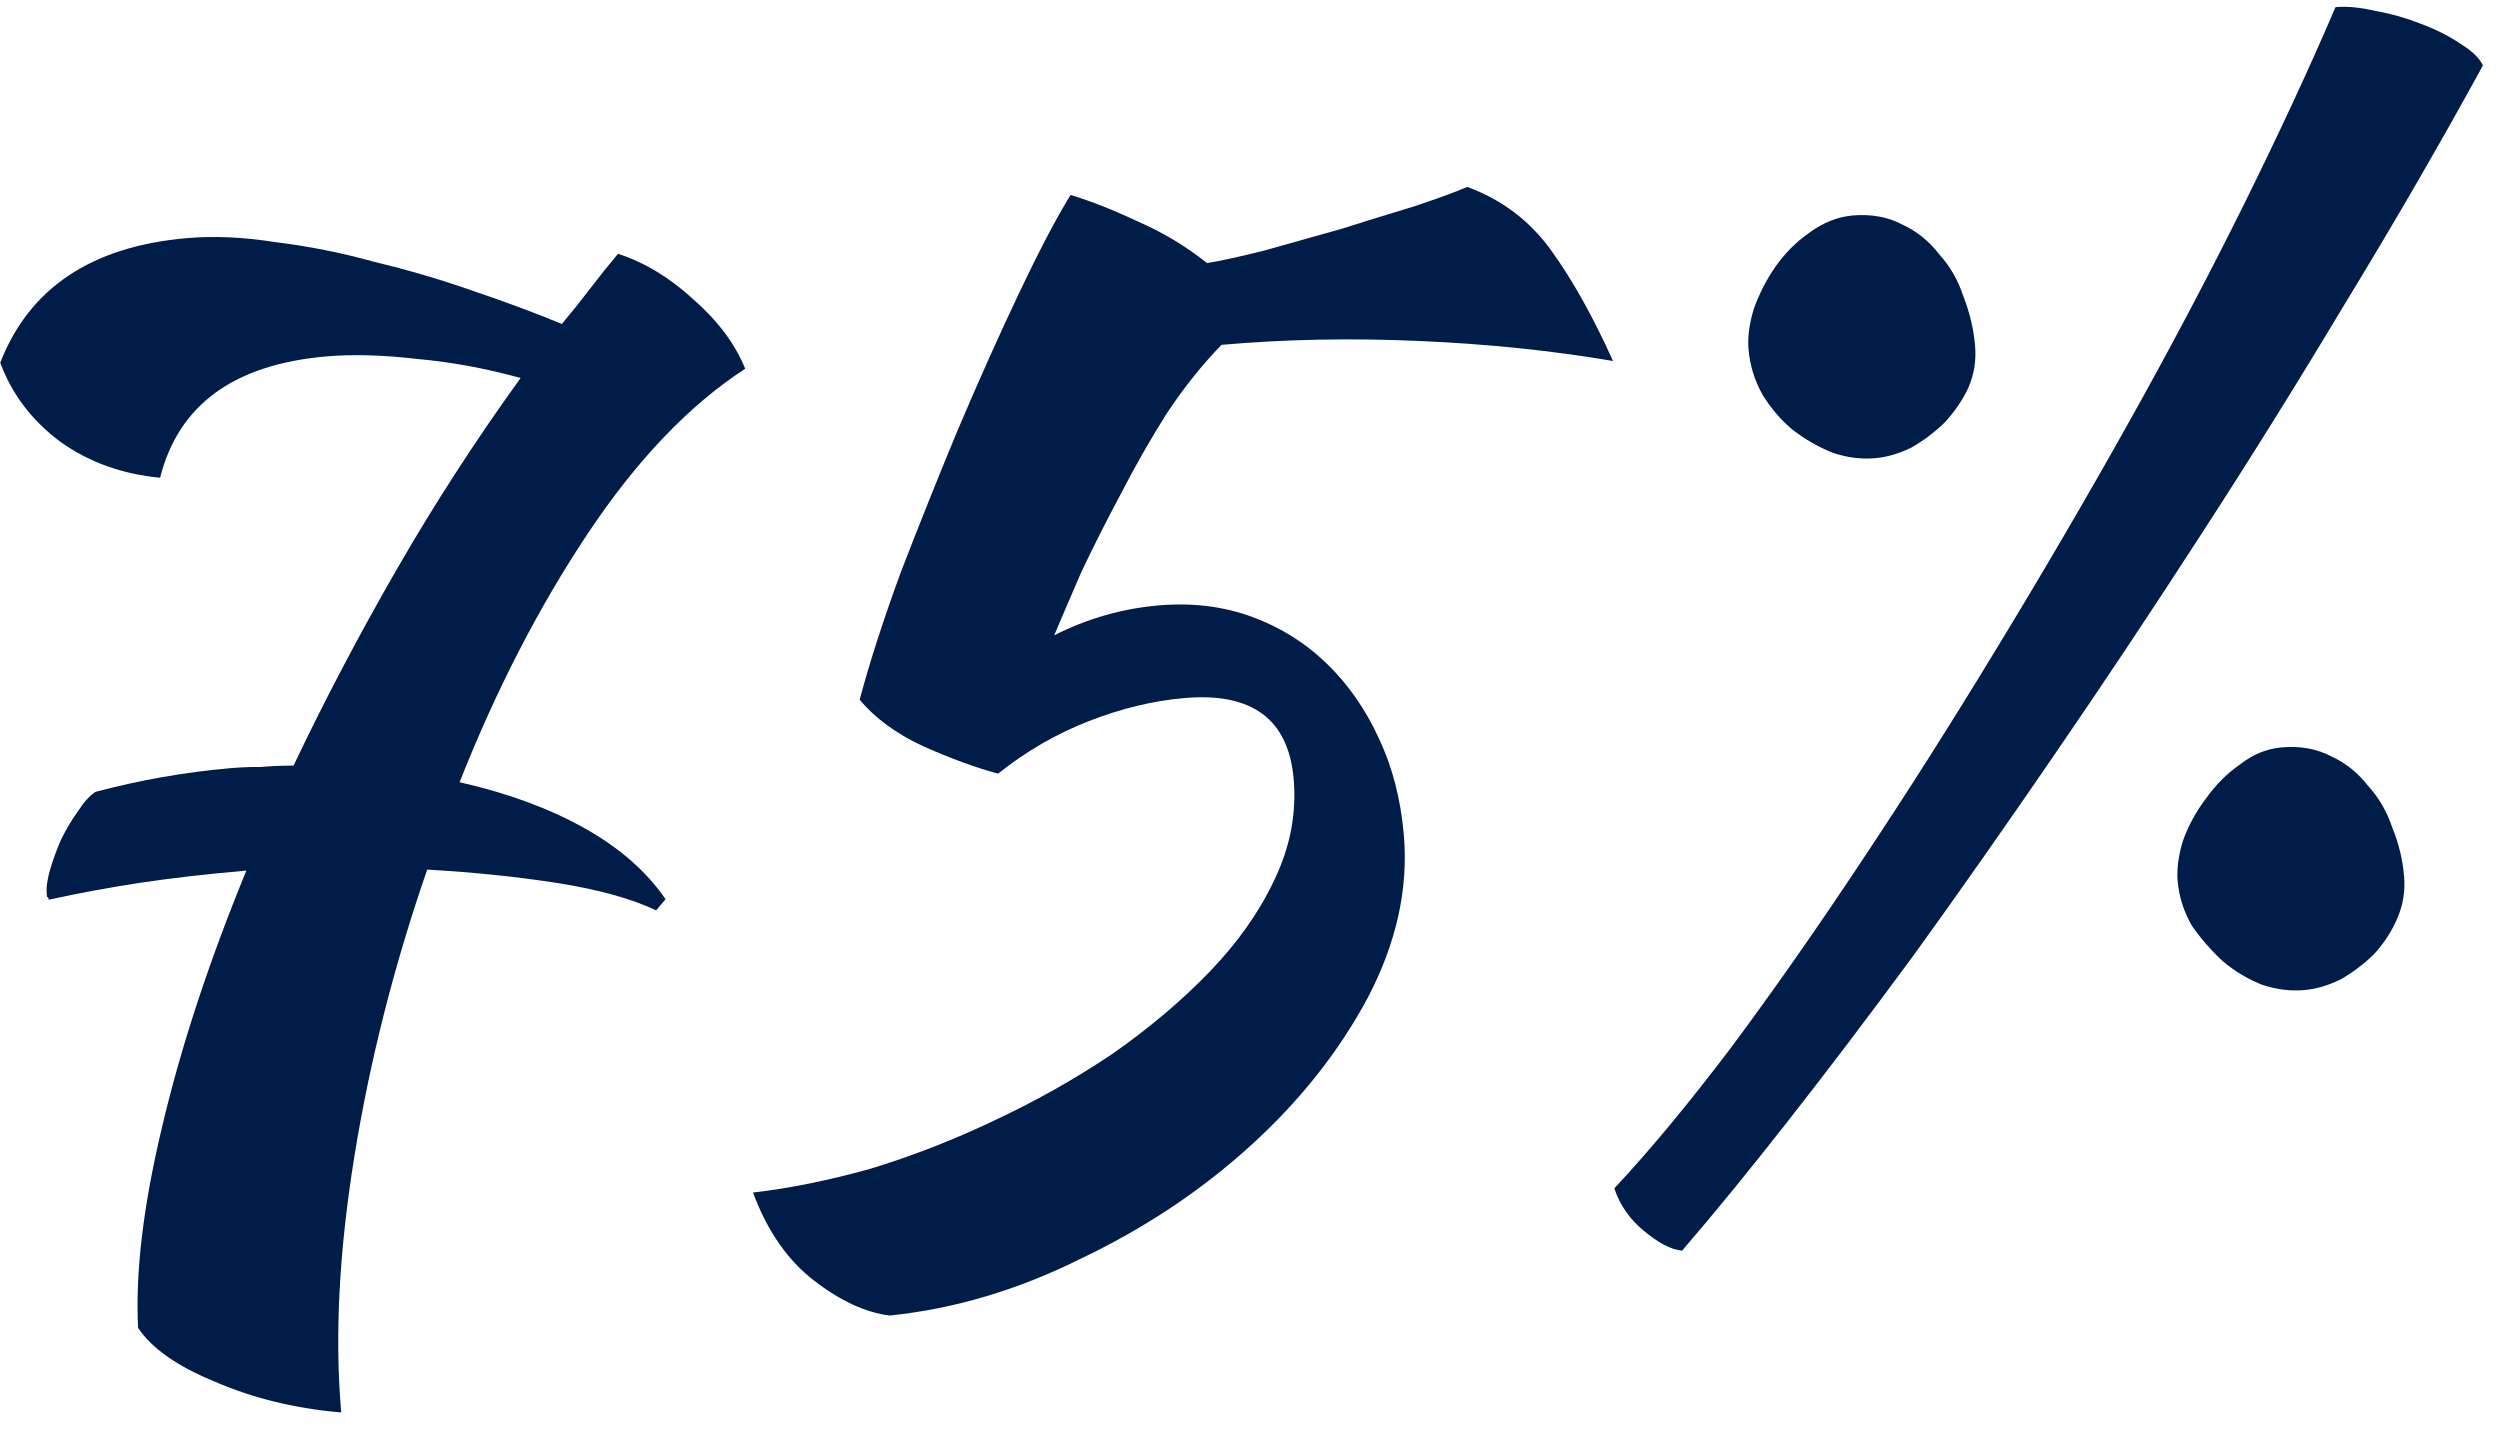 <svg width="110" height="63" viewBox="0 0 110 63" fill="none" xmlns="http://www.w3.org/2000/svg">
<path d="M4.208 34.84C5.186 34.581 6.167 34.364 7.153 34.191C8.138 34.018 9.127 33.888 10.12 33.801C10.595 33.76 11.05 33.742 11.485 33.747C11.96 33.705 12.437 33.685 12.916 33.687C14.275 30.828 15.785 27.955 17.447 25.069C19.108 22.184 20.928 19.371 22.907 16.631C21.347 16.202 19.822 15.922 18.332 15.792C16.837 15.618 15.508 15.582 14.342 15.684C10.284 16.039 7.852 17.818 7.044 21.021C5.377 20.862 3.918 20.337 2.665 19.446C1.409 18.512 0.525 17.35 0.011 15.959C1.29 12.672 4.023 10.845 8.21 10.479C9.419 10.373 10.729 10.432 12.14 10.657C13.591 10.835 15.03 11.122 16.457 11.519C17.923 11.869 19.352 12.288 20.743 12.775C22.177 13.259 23.503 13.752 24.722 14.254C25.155 13.738 25.567 13.223 25.957 12.711C26.347 12.198 26.759 11.684 27.192 11.167C28.356 11.544 29.458 12.209 30.499 13.162C31.582 14.111 32.346 15.131 32.789 16.224C30.32 17.831 28.009 20.252 25.856 23.485C23.703 26.719 21.825 30.363 20.222 34.418C22.308 34.888 24.128 35.555 25.682 36.42C27.237 37.284 28.438 38.332 29.285 39.563L28.871 40.056C27.782 39.542 26.356 39.145 24.591 38.864C22.827 38.584 20.895 38.383 18.797 38.262C17.339 42.478 16.271 46.682 15.594 50.874C14.916 55.066 14.723 58.824 15.014 62.148C12.998 61.976 11.154 61.528 9.481 60.805C7.812 60.124 6.677 59.332 6.076 58.427C5.951 56.002 6.302 53.057 7.13 49.592C7.954 46.083 9.191 42.321 10.84 38.306C9.07 38.46 7.498 38.641 6.125 38.849C4.794 39.052 3.467 39.299 2.144 39.588C2.136 39.502 2.111 39.461 2.068 39.465C2.068 39.465 2.064 39.421 2.057 39.335C2.03 39.033 2.084 38.658 2.219 38.212C2.354 37.765 2.513 37.338 2.694 36.93C2.916 36.476 3.162 36.063 3.434 35.691C3.702 35.276 3.96 34.992 4.208 34.84Z" fill="#001D49"/>
<path d="M37.825 30.79C38.25 29.187 38.849 27.329 39.621 25.217C40.436 23.102 41.275 21.006 42.137 18.929C43.039 16.806 43.93 14.814 44.812 12.953C45.693 11.093 46.457 9.634 47.104 8.577C47.997 8.847 48.989 9.238 50.078 9.752C51.163 10.223 52.173 10.83 53.108 11.575C53.709 11.479 54.541 11.297 55.605 11.03C56.709 10.716 57.834 10.4 58.98 10.082C60.123 9.721 61.203 9.388 62.22 9.081C63.277 8.728 64.057 8.442 64.559 8.224C66.088 8.786 67.322 9.722 68.263 11.032C69.204 12.342 70.107 13.959 70.972 15.884C68.278 15.424 65.425 15.13 62.412 15.002C59.443 14.87 56.555 14.927 53.749 15.173C52.91 16.029 52.107 17.035 51.338 18.189C50.612 19.34 49.933 20.531 49.301 21.76C48.666 22.947 48.091 24.085 47.577 25.174C47.107 26.259 46.709 27.185 46.385 27.953C47.843 27.217 49.37 26.779 50.968 26.639C52.435 26.51 53.798 26.674 55.056 27.129C56.314 27.585 57.418 28.271 58.368 29.189C59.318 30.106 60.09 31.213 60.681 32.51C61.27 33.763 61.632 35.167 61.768 36.721C61.975 39.095 61.445 41.49 60.178 43.907C58.907 46.28 57.183 48.453 55.006 50.427C52.83 52.401 50.343 54.054 47.545 55.386C44.794 56.758 41.996 57.59 39.151 57.883C38.096 57.757 36.985 57.245 35.819 56.347C34.653 55.449 33.757 54.157 33.131 52.472C34.725 52.289 36.435 51.943 38.261 51.436C40.083 50.885 41.892 50.183 43.688 49.33C45.527 48.473 47.268 47.494 48.912 46.393C50.551 45.249 51.99 44.036 53.226 42.753C54.462 41.471 55.41 40.126 56.07 38.72C56.77 37.267 57.053 35.785 56.921 34.274C56.691 31.641 55.086 30.454 52.107 30.715C50.726 30.836 49.32 31.176 47.89 31.736C46.46 32.297 45.136 33.065 43.916 34.041C42.936 33.779 41.835 33.375 40.613 32.83C39.434 32.281 38.505 31.601 37.825 30.79Z" fill="#001D49"/>
<path d="M100.391 32.885C101.211 32.813 101.94 32.945 102.579 33.281C103.213 33.573 103.751 34.005 104.193 34.575C104.673 35.099 105.032 35.72 105.269 36.438C105.545 37.11 105.716 37.813 105.78 38.547C105.836 39.194 105.738 39.812 105.485 40.4C105.232 40.987 104.887 41.518 104.45 41.991C104.009 42.421 103.519 42.79 102.981 43.098C102.439 43.363 101.908 43.518 101.39 43.564C100.786 43.616 100.17 43.54 99.543 43.334C98.912 43.084 98.339 42.743 97.823 42.31C97.302 41.833 96.843 41.308 96.445 40.734C96.086 40.113 95.876 39.457 95.816 38.766C95.771 38.248 95.849 37.654 96.052 36.984C96.297 36.31 96.635 35.693 97.064 35.133C97.49 34.531 97.99 34.03 98.564 33.632C99.134 33.191 99.743 32.942 100.391 32.885ZM81.509 9.482C82.329 9.41 83.059 9.542 83.697 9.877C84.332 10.17 84.87 10.601 85.311 11.172C85.792 11.695 86.151 12.316 86.388 13.035C86.668 13.75 86.84 14.474 86.904 15.208C86.96 15.856 86.862 16.473 86.609 17.061C86.352 17.605 86.005 18.114 85.568 18.587C85.127 19.018 84.638 19.387 84.099 19.695C83.557 19.96 83.027 20.115 82.509 20.16C81.904 20.213 81.289 20.136 80.662 19.93C80.031 19.681 79.436 19.341 78.876 18.912C78.36 18.479 77.924 17.973 77.569 17.395C77.21 16.774 76.999 16.097 76.934 15.363C76.889 14.845 76.968 14.251 77.17 13.58C77.415 12.906 77.731 12.292 78.118 11.736C78.543 11.133 79.043 10.633 79.618 10.234C80.231 9.789 80.862 9.538 81.509 9.482ZM109.249 2.879C107.374 6.305 105.371 9.765 103.241 13.257C101.154 16.745 99.018 20.173 96.833 23.54C94.687 26.859 92.534 30.093 90.374 33.239C88.252 36.339 86.202 39.259 84.224 41.999C82.241 44.695 80.369 47.164 78.608 49.406C76.886 51.602 75.353 53.475 74.01 55.029C73.528 54.984 72.958 54.686 72.301 54.134C71.691 53.622 71.267 53.007 71.03 52.288C72.582 50.63 74.293 48.566 76.165 46.097C78.033 43.584 79.947 40.85 81.907 37.895C83.906 34.893 85.894 31.761 87.871 28.5C89.887 25.191 91.817 21.89 93.66 18.597C95.503 15.304 97.201 12.089 98.754 8.952C100.306 5.814 101.642 2.935 102.761 0.315C103.279 0.269 103.871 0.326 104.538 0.485C105.2 0.601 105.847 0.784 106.478 1.033C107.152 1.279 107.743 1.575 108.252 1.922C108.757 2.226 109.09 2.545 109.249 2.879Z" fill="#001D49"/>
</svg>
